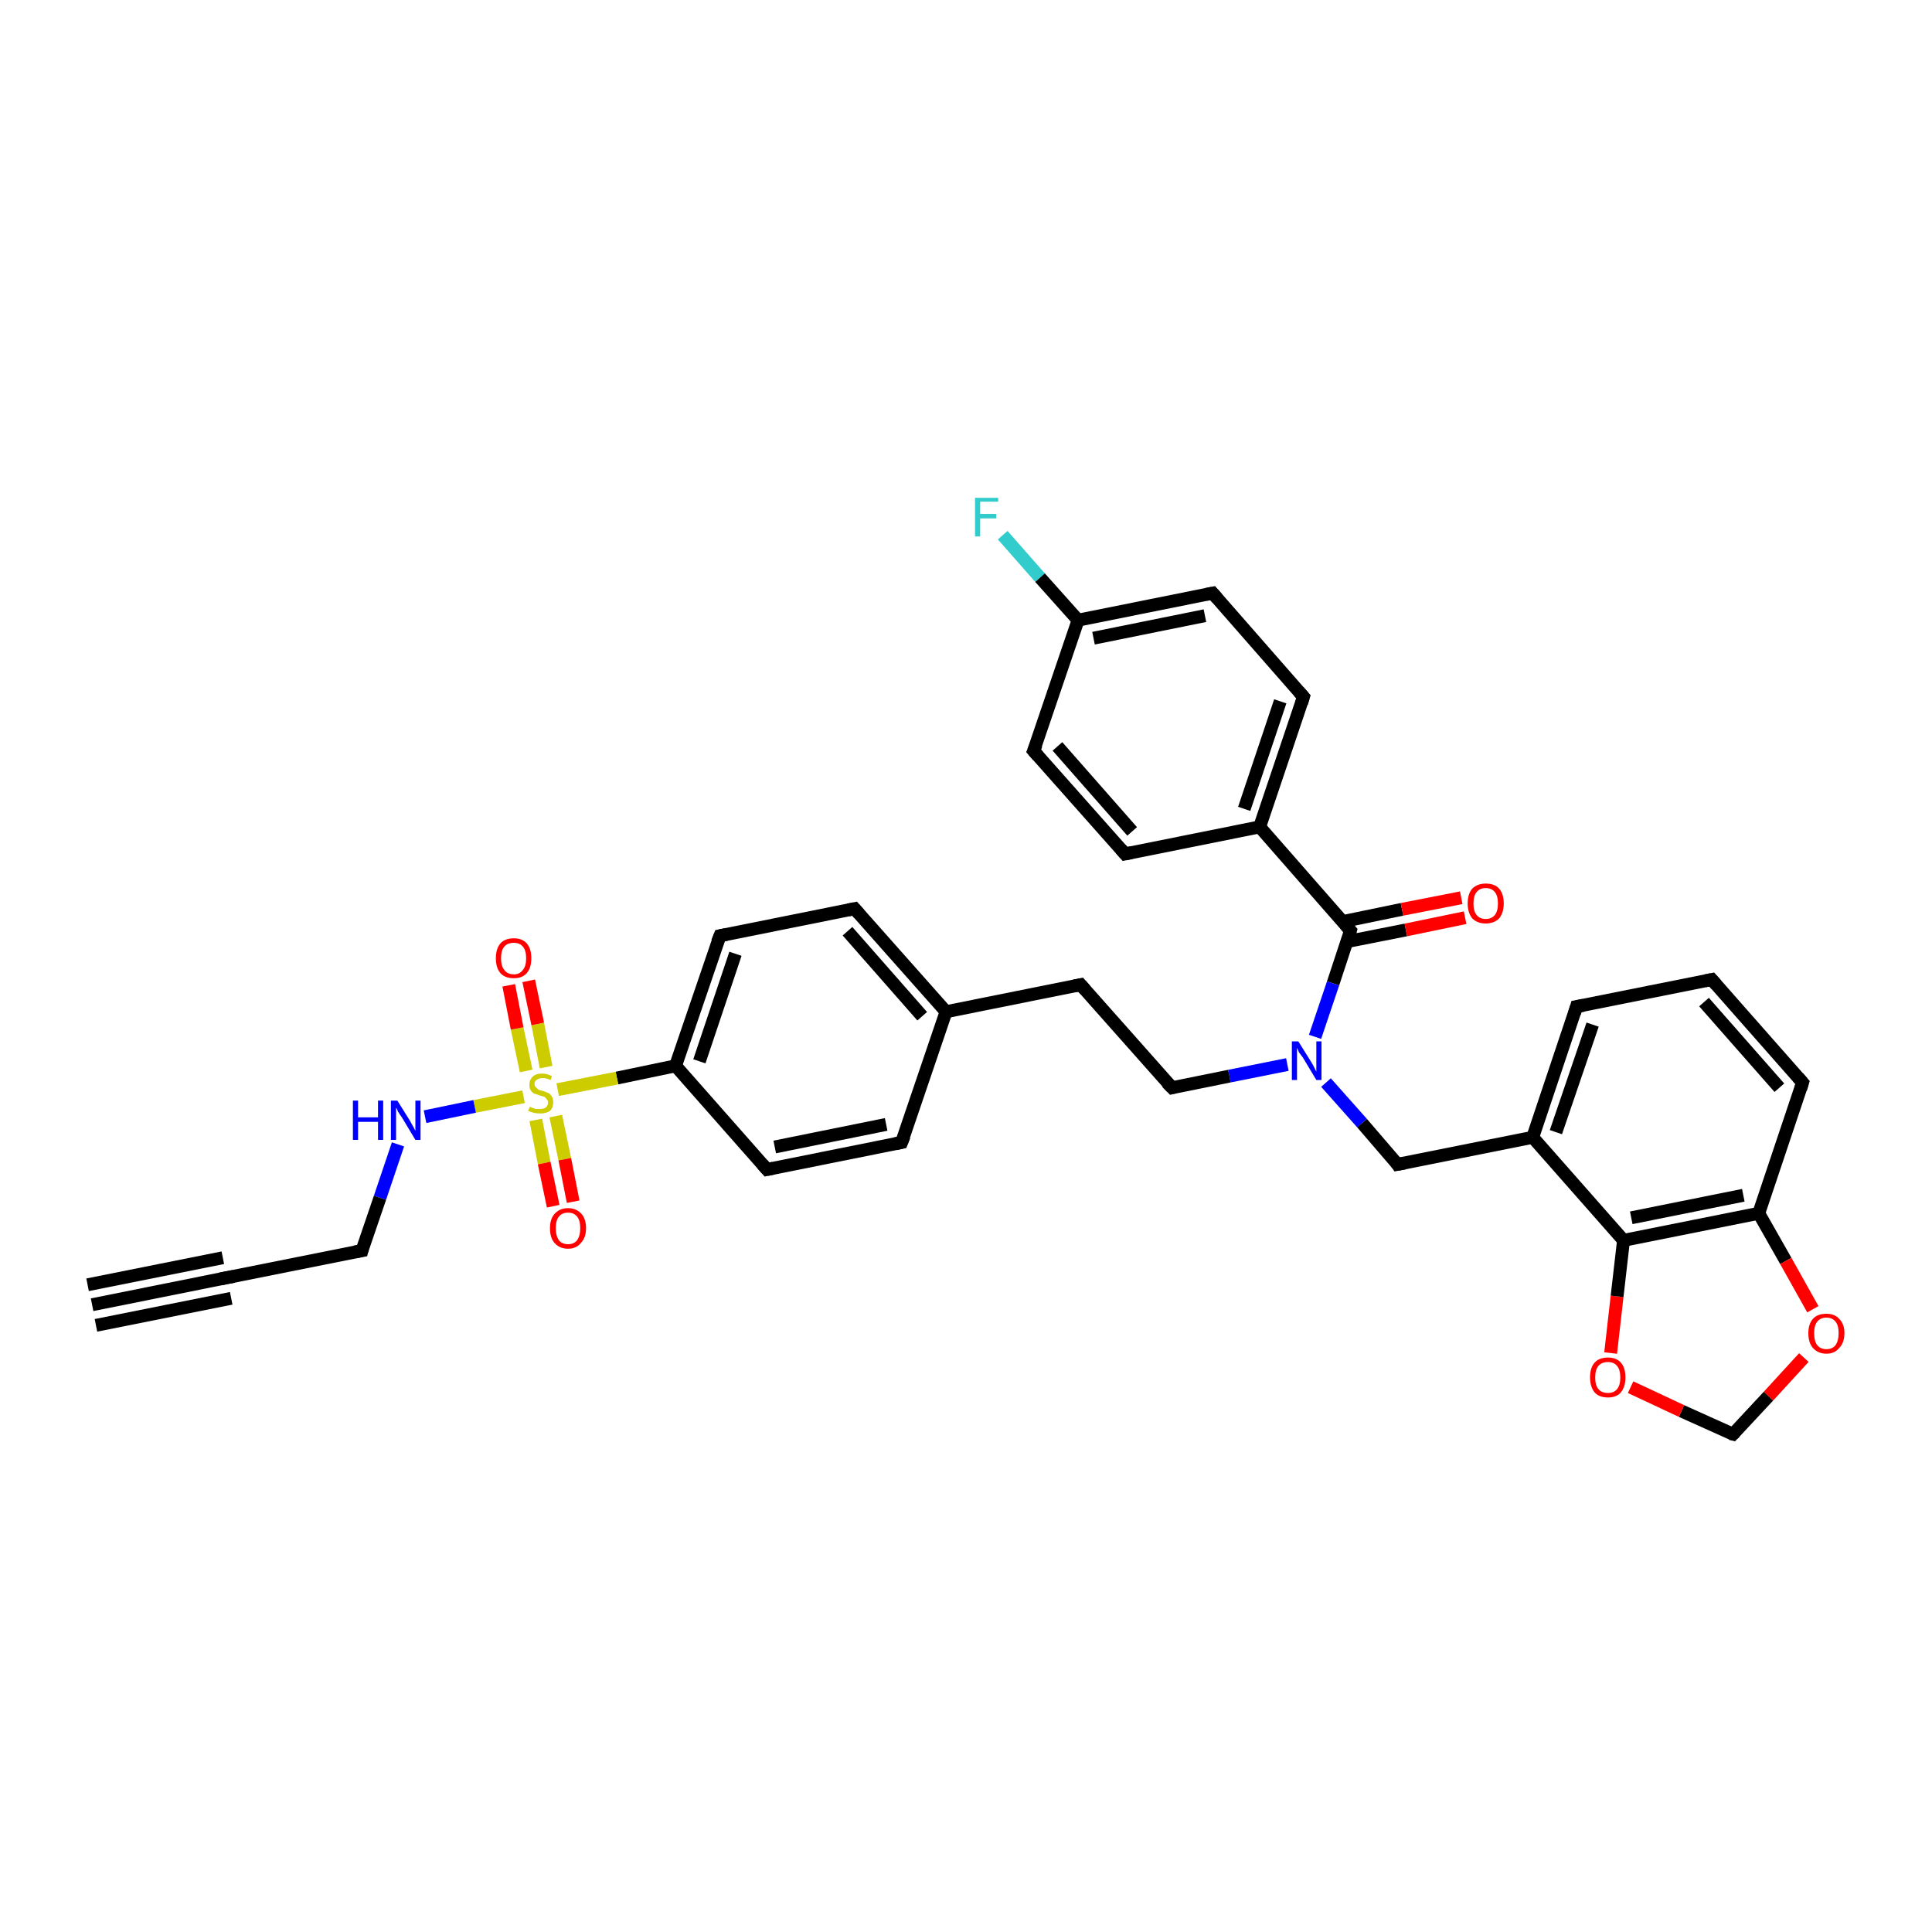 <?xml version='1.0' encoding='iso-8859-1'?>
<svg version='1.1' baseProfile='full'
              xmlns='http://www.w3.org/2000/svg'
                      xmlns:rdkit='http://www.rdkit.org/xml'
                      xmlns:xlink='http://www.w3.org/1999/xlink'
                  xml:space='preserve'
width='300px' height='300px' viewBox='0 0 300 300'>
<!-- END OF HEADER -->
<rect style='opacity:1.0;fill:#FFFFFF;stroke:none' width='300.0' height='300.0' x='0.0' y='0.0'> </rect>
<path class='bond-0 atom-0 atom-1' d='M 155.7,83.1 L 161.5,89.7' style='fill:none;fill-rule:evenodd;stroke:#33CCCC;stroke-width:2.0px;stroke-linecap:butt;stroke-linejoin:miter;stroke-opacity:1' />
<path class='bond-0 atom-0 atom-1' d='M 161.5,89.7 L 167.4,96.3' style='fill:none;fill-rule:evenodd;stroke:#000000;stroke-width:2.0px;stroke-linecap:butt;stroke-linejoin:miter;stroke-opacity:1' />
<path class='bond-1 atom-1 atom-2' d='M 167.4,96.3 L 188.3,92.1' style='fill:none;fill-rule:evenodd;stroke:#000000;stroke-width:2.0px;stroke-linecap:butt;stroke-linejoin:miter;stroke-opacity:1' />
<path class='bond-1 atom-1 atom-2' d='M 169.8,99.1 L 187.1,95.6' style='fill:none;fill-rule:evenodd;stroke:#000000;stroke-width:2.0px;stroke-linecap:butt;stroke-linejoin:miter;stroke-opacity:1' />
<path class='bond-2 atom-2 atom-3' d='M 188.3,92.1 L 202.4,108.2' style='fill:none;fill-rule:evenodd;stroke:#000000;stroke-width:2.0px;stroke-linecap:butt;stroke-linejoin:miter;stroke-opacity:1' />
<path class='bond-3 atom-3 atom-4' d='M 202.4,108.2 L 195.6,128.4' style='fill:none;fill-rule:evenodd;stroke:#000000;stroke-width:2.0px;stroke-linecap:butt;stroke-linejoin:miter;stroke-opacity:1' />
<path class='bond-3 atom-3 atom-4' d='M 198.8,108.9 L 193.2,125.6' style='fill:none;fill-rule:evenodd;stroke:#000000;stroke-width:2.0px;stroke-linecap:butt;stroke-linejoin:miter;stroke-opacity:1' />
<path class='bond-4 atom-4 atom-5' d='M 195.6,128.4 L 174.7,132.6' style='fill:none;fill-rule:evenodd;stroke:#000000;stroke-width:2.0px;stroke-linecap:butt;stroke-linejoin:miter;stroke-opacity:1' />
<path class='bond-5 atom-5 atom-6' d='M 174.7,132.6 L 160.5,116.6' style='fill:none;fill-rule:evenodd;stroke:#000000;stroke-width:2.0px;stroke-linecap:butt;stroke-linejoin:miter;stroke-opacity:1' />
<path class='bond-5 atom-5 atom-6' d='M 175.8,129.1 L 164.2,115.9' style='fill:none;fill-rule:evenodd;stroke:#000000;stroke-width:2.0px;stroke-linecap:butt;stroke-linejoin:miter;stroke-opacity:1' />
<path class='bond-6 atom-4 atom-7' d='M 195.6,128.4 L 209.7,144.5' style='fill:none;fill-rule:evenodd;stroke:#000000;stroke-width:2.0px;stroke-linecap:butt;stroke-linejoin:miter;stroke-opacity:1' />
<path class='bond-7 atom-7 atom-8' d='M 209.2,146.2 L 218.3,144.4' style='fill:none;fill-rule:evenodd;stroke:#000000;stroke-width:2.0px;stroke-linecap:butt;stroke-linejoin:miter;stroke-opacity:1' />
<path class='bond-7 atom-7 atom-8' d='M 218.3,144.4 L 227.5,142.5' style='fill:none;fill-rule:evenodd;stroke:#FF0000;stroke-width:2.0px;stroke-linecap:butt;stroke-linejoin:miter;stroke-opacity:1' />
<path class='bond-7 atom-7 atom-8' d='M 208.5,143.1 L 217.7,141.2' style='fill:none;fill-rule:evenodd;stroke:#000000;stroke-width:2.0px;stroke-linecap:butt;stroke-linejoin:miter;stroke-opacity:1' />
<path class='bond-7 atom-7 atom-8' d='M 217.7,141.2 L 226.9,139.4' style='fill:none;fill-rule:evenodd;stroke:#FF0000;stroke-width:2.0px;stroke-linecap:butt;stroke-linejoin:miter;stroke-opacity:1' />
<path class='bond-8 atom-7 atom-9' d='M 209.7,144.5 L 207.0,152.7' style='fill:none;fill-rule:evenodd;stroke:#000000;stroke-width:2.0px;stroke-linecap:butt;stroke-linejoin:miter;stroke-opacity:1' />
<path class='bond-8 atom-7 atom-9' d='M 207.0,152.7 L 204.2,161.0' style='fill:none;fill-rule:evenodd;stroke:#0000FF;stroke-width:2.0px;stroke-linecap:butt;stroke-linejoin:miter;stroke-opacity:1' />
<path class='bond-9 atom-9 atom-10' d='M 199.9,165.3 L 190.9,167.1' style='fill:none;fill-rule:evenodd;stroke:#0000FF;stroke-width:2.0px;stroke-linecap:butt;stroke-linejoin:miter;stroke-opacity:1' />
<path class='bond-9 atom-9 atom-10' d='M 190.9,167.1 L 182.0,168.9' style='fill:none;fill-rule:evenodd;stroke:#000000;stroke-width:2.0px;stroke-linecap:butt;stroke-linejoin:miter;stroke-opacity:1' />
<path class='bond-10 atom-10 atom-11' d='M 182.0,168.9 L 167.8,152.9' style='fill:none;fill-rule:evenodd;stroke:#000000;stroke-width:2.0px;stroke-linecap:butt;stroke-linejoin:miter;stroke-opacity:1' />
<path class='bond-11 atom-11 atom-12' d='M 167.8,152.9 L 146.9,157.1' style='fill:none;fill-rule:evenodd;stroke:#000000;stroke-width:2.0px;stroke-linecap:butt;stroke-linejoin:miter;stroke-opacity:1' />
<path class='bond-12 atom-12 atom-13' d='M 146.9,157.1 L 132.7,141.1' style='fill:none;fill-rule:evenodd;stroke:#000000;stroke-width:2.0px;stroke-linecap:butt;stroke-linejoin:miter;stroke-opacity:1' />
<path class='bond-12 atom-12 atom-13' d='M 143.2,157.8 L 131.6,144.6' style='fill:none;fill-rule:evenodd;stroke:#000000;stroke-width:2.0px;stroke-linecap:butt;stroke-linejoin:miter;stroke-opacity:1' />
<path class='bond-13 atom-13 atom-14' d='M 132.7,141.1 L 111.8,145.3' style='fill:none;fill-rule:evenodd;stroke:#000000;stroke-width:2.0px;stroke-linecap:butt;stroke-linejoin:miter;stroke-opacity:1' />
<path class='bond-14 atom-14 atom-15' d='M 111.8,145.3 L 104.9,165.5' style='fill:none;fill-rule:evenodd;stroke:#000000;stroke-width:2.0px;stroke-linecap:butt;stroke-linejoin:miter;stroke-opacity:1' />
<path class='bond-14 atom-14 atom-15' d='M 114.2,148.1 L 108.6,164.8' style='fill:none;fill-rule:evenodd;stroke:#000000;stroke-width:2.0px;stroke-linecap:butt;stroke-linejoin:miter;stroke-opacity:1' />
<path class='bond-15 atom-15 atom-16' d='M 104.9,165.5 L 119.1,181.6' style='fill:none;fill-rule:evenodd;stroke:#000000;stroke-width:2.0px;stroke-linecap:butt;stroke-linejoin:miter;stroke-opacity:1' />
<path class='bond-16 atom-16 atom-17' d='M 119.1,181.6 L 140.0,177.4' style='fill:none;fill-rule:evenodd;stroke:#000000;stroke-width:2.0px;stroke-linecap:butt;stroke-linejoin:miter;stroke-opacity:1' />
<path class='bond-16 atom-16 atom-17' d='M 120.3,178.1 L 137.6,174.6' style='fill:none;fill-rule:evenodd;stroke:#000000;stroke-width:2.0px;stroke-linecap:butt;stroke-linejoin:miter;stroke-opacity:1' />
<path class='bond-17 atom-15 atom-18' d='M 104.9,165.5 L 95.8,167.4' style='fill:none;fill-rule:evenodd;stroke:#000000;stroke-width:2.0px;stroke-linecap:butt;stroke-linejoin:miter;stroke-opacity:1' />
<path class='bond-17 atom-15 atom-18' d='M 95.8,167.4 L 86.6,169.2' style='fill:none;fill-rule:evenodd;stroke:#CCCC00;stroke-width:2.0px;stroke-linecap:butt;stroke-linejoin:miter;stroke-opacity:1' />
<path class='bond-18 atom-18 atom-19' d='M 84.8,165.7 L 83.5,159.0' style='fill:none;fill-rule:evenodd;stroke:#CCCC00;stroke-width:2.0px;stroke-linecap:butt;stroke-linejoin:miter;stroke-opacity:1' />
<path class='bond-18 atom-18 atom-19' d='M 83.5,159.0 L 82.1,152.3' style='fill:none;fill-rule:evenodd;stroke:#FF0000;stroke-width:2.0px;stroke-linecap:butt;stroke-linejoin:miter;stroke-opacity:1' />
<path class='bond-18 atom-18 atom-19' d='M 81.7,166.3 L 80.3,159.7' style='fill:none;fill-rule:evenodd;stroke:#CCCC00;stroke-width:2.0px;stroke-linecap:butt;stroke-linejoin:miter;stroke-opacity:1' />
<path class='bond-18 atom-18 atom-19' d='M 80.3,159.7 L 79.0,153.0' style='fill:none;fill-rule:evenodd;stroke:#FF0000;stroke-width:2.0px;stroke-linecap:butt;stroke-linejoin:miter;stroke-opacity:1' />
<path class='bond-19 atom-18 atom-20' d='M 83.2,173.9 L 84.5,180.6' style='fill:none;fill-rule:evenodd;stroke:#CCCC00;stroke-width:2.0px;stroke-linecap:butt;stroke-linejoin:miter;stroke-opacity:1' />
<path class='bond-19 atom-18 atom-20' d='M 84.5,180.6 L 85.9,187.3' style='fill:none;fill-rule:evenodd;stroke:#FF0000;stroke-width:2.0px;stroke-linecap:butt;stroke-linejoin:miter;stroke-opacity:1' />
<path class='bond-19 atom-18 atom-20' d='M 86.3,173.3 L 87.7,180.0' style='fill:none;fill-rule:evenodd;stroke:#CCCC00;stroke-width:2.0px;stroke-linecap:butt;stroke-linejoin:miter;stroke-opacity:1' />
<path class='bond-19 atom-18 atom-20' d='M 87.7,180.0 L 89.0,186.6' style='fill:none;fill-rule:evenodd;stroke:#FF0000;stroke-width:2.0px;stroke-linecap:butt;stroke-linejoin:miter;stroke-opacity:1' />
<path class='bond-20 atom-18 atom-21' d='M 81.3,170.3 L 73.7,171.8' style='fill:none;fill-rule:evenodd;stroke:#CCCC00;stroke-width:2.0px;stroke-linecap:butt;stroke-linejoin:miter;stroke-opacity:1' />
<path class='bond-20 atom-18 atom-21' d='M 73.7,171.8 L 66.0,173.4' style='fill:none;fill-rule:evenodd;stroke:#0000FF;stroke-width:2.0px;stroke-linecap:butt;stroke-linejoin:miter;stroke-opacity:1' />
<path class='bond-21 atom-21 atom-22' d='M 61.8,177.7 L 59.0,186.0' style='fill:none;fill-rule:evenodd;stroke:#0000FF;stroke-width:2.0px;stroke-linecap:butt;stroke-linejoin:miter;stroke-opacity:1' />
<path class='bond-21 atom-21 atom-22' d='M 59.0,186.0 L 56.2,194.2' style='fill:none;fill-rule:evenodd;stroke:#000000;stroke-width:2.0px;stroke-linecap:butt;stroke-linejoin:miter;stroke-opacity:1' />
<path class='bond-22 atom-22 atom-23' d='M 56.2,194.2 L 35.2,198.4' style='fill:none;fill-rule:evenodd;stroke:#000000;stroke-width:2.0px;stroke-linecap:butt;stroke-linejoin:miter;stroke-opacity:1' />
<path class='bond-23 atom-23 atom-24' d='M 35.2,198.4 L 14.3,202.6' style='fill:none;fill-rule:evenodd;stroke:#000000;stroke-width:2.0px;stroke-linecap:butt;stroke-linejoin:miter;stroke-opacity:1' />
<path class='bond-23 atom-23 atom-24' d='M 35.9,201.6 L 14.9,205.8' style='fill:none;fill-rule:evenodd;stroke:#000000;stroke-width:2.0px;stroke-linecap:butt;stroke-linejoin:miter;stroke-opacity:1' />
<path class='bond-23 atom-23 atom-24' d='M 34.6,195.3 L 13.6,199.5' style='fill:none;fill-rule:evenodd;stroke:#000000;stroke-width:2.0px;stroke-linecap:butt;stroke-linejoin:miter;stroke-opacity:1' />
<path class='bond-24 atom-9 atom-25' d='M 205.9,168.1 L 211.5,174.4' style='fill:none;fill-rule:evenodd;stroke:#0000FF;stroke-width:2.0px;stroke-linecap:butt;stroke-linejoin:miter;stroke-opacity:1' />
<path class='bond-24 atom-9 atom-25' d='M 211.5,174.4 L 217.0,180.8' style='fill:none;fill-rule:evenodd;stroke:#000000;stroke-width:2.0px;stroke-linecap:butt;stroke-linejoin:miter;stroke-opacity:1' />
<path class='bond-25 atom-25 atom-26' d='M 217.0,180.8 L 238.0,176.6' style='fill:none;fill-rule:evenodd;stroke:#000000;stroke-width:2.0px;stroke-linecap:butt;stroke-linejoin:miter;stroke-opacity:1' />
<path class='bond-26 atom-26 atom-27' d='M 238.0,176.6 L 244.8,156.3' style='fill:none;fill-rule:evenodd;stroke:#000000;stroke-width:2.0px;stroke-linecap:butt;stroke-linejoin:miter;stroke-opacity:1' />
<path class='bond-26 atom-26 atom-27' d='M 241.6,175.8 L 247.3,159.1' style='fill:none;fill-rule:evenodd;stroke:#000000;stroke-width:2.0px;stroke-linecap:butt;stroke-linejoin:miter;stroke-opacity:1' />
<path class='bond-27 atom-27 atom-28' d='M 244.8,156.3 L 265.8,152.1' style='fill:none;fill-rule:evenodd;stroke:#000000;stroke-width:2.0px;stroke-linecap:butt;stroke-linejoin:miter;stroke-opacity:1' />
<path class='bond-28 atom-28 atom-29' d='M 265.8,152.1 L 279.9,168.1' style='fill:none;fill-rule:evenodd;stroke:#000000;stroke-width:2.0px;stroke-linecap:butt;stroke-linejoin:miter;stroke-opacity:1' />
<path class='bond-28 atom-28 atom-29' d='M 264.6,155.6 L 276.3,168.9' style='fill:none;fill-rule:evenodd;stroke:#000000;stroke-width:2.0px;stroke-linecap:butt;stroke-linejoin:miter;stroke-opacity:1' />
<path class='bond-29 atom-29 atom-30' d='M 279.9,168.1 L 273.1,188.4' style='fill:none;fill-rule:evenodd;stroke:#000000;stroke-width:2.0px;stroke-linecap:butt;stroke-linejoin:miter;stroke-opacity:1' />
<path class='bond-30 atom-30 atom-31' d='M 273.1,188.4 L 277.3,195.8' style='fill:none;fill-rule:evenodd;stroke:#000000;stroke-width:2.0px;stroke-linecap:butt;stroke-linejoin:miter;stroke-opacity:1' />
<path class='bond-30 atom-30 atom-31' d='M 277.3,195.8 L 281.5,203.3' style='fill:none;fill-rule:evenodd;stroke:#FF0000;stroke-width:2.0px;stroke-linecap:butt;stroke-linejoin:miter;stroke-opacity:1' />
<path class='bond-31 atom-31 atom-32' d='M 280.1,210.8 L 274.6,216.8' style='fill:none;fill-rule:evenodd;stroke:#FF0000;stroke-width:2.0px;stroke-linecap:butt;stroke-linejoin:miter;stroke-opacity:1' />
<path class='bond-31 atom-31 atom-32' d='M 274.6,216.8 L 269.1,222.7' style='fill:none;fill-rule:evenodd;stroke:#000000;stroke-width:2.0px;stroke-linecap:butt;stroke-linejoin:miter;stroke-opacity:1' />
<path class='bond-32 atom-32 atom-33' d='M 269.1,222.7 L 261.1,219.1' style='fill:none;fill-rule:evenodd;stroke:#000000;stroke-width:2.0px;stroke-linecap:butt;stroke-linejoin:miter;stroke-opacity:1' />
<path class='bond-32 atom-32 atom-33' d='M 261.1,219.1 L 253.2,215.4' style='fill:none;fill-rule:evenodd;stroke:#FF0000;stroke-width:2.0px;stroke-linecap:butt;stroke-linejoin:miter;stroke-opacity:1' />
<path class='bond-33 atom-33 atom-34' d='M 250.1,210.1 L 251.1,201.3' style='fill:none;fill-rule:evenodd;stroke:#FF0000;stroke-width:2.0px;stroke-linecap:butt;stroke-linejoin:miter;stroke-opacity:1' />
<path class='bond-33 atom-33 atom-34' d='M 251.1,201.3 L 252.1,192.6' style='fill:none;fill-rule:evenodd;stroke:#000000;stroke-width:2.0px;stroke-linecap:butt;stroke-linejoin:miter;stroke-opacity:1' />
<path class='bond-34 atom-6 atom-1' d='M 160.5,116.6 L 167.4,96.3' style='fill:none;fill-rule:evenodd;stroke:#000000;stroke-width:2.0px;stroke-linecap:butt;stroke-linejoin:miter;stroke-opacity:1' />
<path class='bond-35 atom-17 atom-12' d='M 140.0,177.4 L 146.9,157.1' style='fill:none;fill-rule:evenodd;stroke:#000000;stroke-width:2.0px;stroke-linecap:butt;stroke-linejoin:miter;stroke-opacity:1' />
<path class='bond-36 atom-34 atom-26' d='M 252.1,192.6 L 238.0,176.6' style='fill:none;fill-rule:evenodd;stroke:#000000;stroke-width:2.0px;stroke-linecap:butt;stroke-linejoin:miter;stroke-opacity:1' />
<path class='bond-37 atom-34 atom-30' d='M 252.1,192.6 L 273.1,188.4' style='fill:none;fill-rule:evenodd;stroke:#000000;stroke-width:2.0px;stroke-linecap:butt;stroke-linejoin:miter;stroke-opacity:1' />
<path class='bond-37 atom-34 atom-30' d='M 253.3,189.1 L 270.7,185.6' style='fill:none;fill-rule:evenodd;stroke:#000000;stroke-width:2.0px;stroke-linecap:butt;stroke-linejoin:miter;stroke-opacity:1' />
<path d='M 187.3,92.3 L 188.3,92.1 L 189.0,92.9' style='fill:none;stroke:#000000;stroke-width:2.0px;stroke-linecap:butt;stroke-linejoin:miter;stroke-opacity:1;' />
<path d='M 201.7,107.4 L 202.4,108.2 L 202.1,109.2' style='fill:none;stroke:#000000;stroke-width:2.0px;stroke-linecap:butt;stroke-linejoin:miter;stroke-opacity:1;' />
<path d='M 175.7,132.4 L 174.7,132.6 L 174.0,131.8' style='fill:none;stroke:#000000;stroke-width:2.0px;stroke-linecap:butt;stroke-linejoin:miter;stroke-opacity:1;' />
<path d='M 161.2,117.4 L 160.5,116.6 L 160.9,115.6' style='fill:none;stroke:#000000;stroke-width:2.0px;stroke-linecap:butt;stroke-linejoin:miter;stroke-opacity:1;' />
<path d='M 209.0,143.7 L 209.7,144.5 L 209.6,144.9' style='fill:none;stroke:#000000;stroke-width:2.0px;stroke-linecap:butt;stroke-linejoin:miter;stroke-opacity:1;' />
<path d='M 182.4,168.8 L 182.0,168.9 L 181.2,168.1' style='fill:none;stroke:#000000;stroke-width:2.0px;stroke-linecap:butt;stroke-linejoin:miter;stroke-opacity:1;' />
<path d='M 168.5,153.7 L 167.8,152.9 L 166.8,153.1' style='fill:none;stroke:#000000;stroke-width:2.0px;stroke-linecap:butt;stroke-linejoin:miter;stroke-opacity:1;' />
<path d='M 133.4,141.9 L 132.7,141.1 L 131.7,141.3' style='fill:none;stroke:#000000;stroke-width:2.0px;stroke-linecap:butt;stroke-linejoin:miter;stroke-opacity:1;' />
<path d='M 112.8,145.1 L 111.8,145.3 L 111.4,146.3' style='fill:none;stroke:#000000;stroke-width:2.0px;stroke-linecap:butt;stroke-linejoin:miter;stroke-opacity:1;' />
<path d='M 118.4,180.8 L 119.1,181.6 L 120.1,181.4' style='fill:none;stroke:#000000;stroke-width:2.0px;stroke-linecap:butt;stroke-linejoin:miter;stroke-opacity:1;' />
<path d='M 139.0,177.6 L 140.0,177.4 L 140.4,176.4' style='fill:none;stroke:#000000;stroke-width:2.0px;stroke-linecap:butt;stroke-linejoin:miter;stroke-opacity:1;' />
<path d='M 56.3,193.8 L 56.2,194.2 L 55.1,194.4' style='fill:none;stroke:#000000;stroke-width:2.0px;stroke-linecap:butt;stroke-linejoin:miter;stroke-opacity:1;' />
<path d='M 36.3,198.2 L 35.2,198.4 L 34.2,198.6' style='fill:none;stroke:#000000;stroke-width:2.0px;stroke-linecap:butt;stroke-linejoin:miter;stroke-opacity:1;' />
<path d='M 216.8,180.5 L 217.0,180.8 L 218.1,180.6' style='fill:none;stroke:#000000;stroke-width:2.0px;stroke-linecap:butt;stroke-linejoin:miter;stroke-opacity:1;' />
<path d='M 244.5,157.3 L 244.8,156.3 L 245.9,156.1' style='fill:none;stroke:#000000;stroke-width:2.0px;stroke-linecap:butt;stroke-linejoin:miter;stroke-opacity:1;' />
<path d='M 264.8,152.3 L 265.8,152.1 L 266.5,152.9' style='fill:none;stroke:#000000;stroke-width:2.0px;stroke-linecap:butt;stroke-linejoin:miter;stroke-opacity:1;' />
<path d='M 279.2,167.3 L 279.9,168.1 L 279.6,169.1' style='fill:none;stroke:#000000;stroke-width:2.0px;stroke-linecap:butt;stroke-linejoin:miter;stroke-opacity:1;' />
<path d='M 269.4,222.4 L 269.1,222.7 L 268.7,222.6' style='fill:none;stroke:#000000;stroke-width:2.0px;stroke-linecap:butt;stroke-linejoin:miter;stroke-opacity:1;' />
<path class='atom-0' d='M 151.4 77.3
L 155.0 77.3
L 155.0 77.9
L 152.2 77.9
L 152.2 79.8
L 154.7 79.8
L 154.7 80.5
L 152.2 80.5
L 152.2 83.3
L 151.4 83.3
L 151.4 77.3
' fill='#33CCCC'/>
<path class='atom-8' d='M 227.9 140.3
Q 227.9 138.8, 228.6 138.0
Q 229.4 137.2, 230.7 137.2
Q 232.1 137.2, 232.8 138.0
Q 233.5 138.8, 233.5 140.3
Q 233.5 141.7, 232.8 142.6
Q 232.0 143.4, 230.7 143.4
Q 229.4 143.4, 228.6 142.6
Q 227.9 141.7, 227.9 140.3
M 230.7 142.7
Q 231.6 142.7, 232.1 142.1
Q 232.6 141.5, 232.6 140.3
Q 232.6 139.1, 232.1 138.5
Q 231.6 137.9, 230.7 137.9
Q 229.8 137.9, 229.3 138.5
Q 228.8 139.1, 228.8 140.3
Q 228.8 141.5, 229.3 142.1
Q 229.8 142.7, 230.7 142.7
' fill='#FF0000'/>
<path class='atom-9' d='M 201.6 161.7
L 203.6 164.9
Q 203.8 165.2, 204.1 165.8
Q 204.4 166.4, 204.4 166.4
L 204.4 161.7
L 205.2 161.7
L 205.2 167.7
L 204.4 167.7
L 202.3 164.2
Q 202.0 163.8, 201.7 163.4
Q 201.5 162.9, 201.4 162.7
L 201.4 167.7
L 200.6 167.7
L 200.6 161.7
L 201.6 161.7
' fill='#0000FF'/>
<path class='atom-18' d='M 82.3 171.8
Q 82.3 171.9, 82.6 172.0
Q 82.9 172.1, 83.2 172.2
Q 83.5 172.2, 83.8 172.2
Q 84.4 172.2, 84.7 172.0
Q 85.1 171.7, 85.1 171.2
Q 85.1 170.9, 84.9 170.7
Q 84.7 170.4, 84.5 170.3
Q 84.2 170.2, 83.8 170.1
Q 83.3 169.9, 82.9 169.8
Q 82.6 169.6, 82.4 169.3
Q 82.2 169.0, 82.2 168.4
Q 82.2 167.7, 82.7 167.2
Q 83.2 166.7, 84.2 166.7
Q 84.9 166.7, 85.7 167.1
L 85.5 167.7
Q 84.8 167.4, 84.3 167.4
Q 83.7 167.4, 83.3 167.7
Q 83.0 167.9, 83.0 168.3
Q 83.0 168.7, 83.2 168.8
Q 83.4 169.0, 83.6 169.2
Q 83.8 169.3, 84.3 169.4
Q 84.8 169.6, 85.1 169.7
Q 85.5 169.9, 85.7 170.3
Q 85.9 170.6, 85.9 171.2
Q 85.9 172.0, 85.4 172.5
Q 84.8 172.9, 83.9 172.9
Q 83.3 172.9, 82.9 172.8
Q 82.5 172.7, 82.0 172.5
L 82.3 171.8
' fill='#CCCC00'/>
<path class='atom-19' d='M 77.0 148.8
Q 77.0 147.3, 77.7 146.5
Q 78.4 145.7, 79.8 145.7
Q 81.1 145.7, 81.8 146.5
Q 82.5 147.3, 82.5 148.8
Q 82.5 150.3, 81.8 151.1
Q 81.1 151.9, 79.8 151.9
Q 78.4 151.9, 77.7 151.1
Q 77.0 150.3, 77.0 148.8
M 79.8 151.3
Q 80.7 151.3, 81.2 150.6
Q 81.7 150.0, 81.7 148.8
Q 81.7 147.6, 81.2 147.0
Q 80.7 146.4, 79.8 146.4
Q 78.8 146.4, 78.3 147.0
Q 77.8 147.6, 77.8 148.8
Q 77.8 150.0, 78.3 150.6
Q 78.8 151.3, 79.8 151.3
' fill='#FF0000'/>
<path class='atom-20' d='M 85.4 190.7
Q 85.4 189.3, 86.1 188.5
Q 86.9 187.6, 88.2 187.6
Q 89.5 187.6, 90.3 188.5
Q 91.0 189.3, 91.0 190.7
Q 91.0 192.2, 90.2 193.0
Q 89.5 193.9, 88.2 193.9
Q 86.9 193.9, 86.1 193.0
Q 85.4 192.2, 85.4 190.7
M 88.2 193.2
Q 89.1 193.2, 89.6 192.6
Q 90.1 191.9, 90.1 190.7
Q 90.1 189.5, 89.6 188.9
Q 89.1 188.3, 88.2 188.3
Q 87.3 188.3, 86.8 188.9
Q 86.3 189.5, 86.3 190.7
Q 86.3 191.9, 86.8 192.6
Q 87.3 193.2, 88.2 193.2
' fill='#FF0000'/>
<path class='atom-21' d='M 54.8 170.9
L 55.6 170.9
L 55.6 173.5
L 58.7 173.5
L 58.7 170.9
L 59.5 170.9
L 59.5 177.0
L 58.7 177.0
L 58.7 174.2
L 55.6 174.2
L 55.6 177.0
L 54.8 177.0
L 54.8 170.9
' fill='#0000FF'/>
<path class='atom-21' d='M 61.7 170.9
L 63.7 174.1
Q 63.9 174.5, 64.2 175.0
Q 64.5 175.6, 64.5 175.6
L 64.5 170.9
L 65.3 170.9
L 65.3 177.0
L 64.5 177.0
L 62.4 173.5
Q 62.1 173.1, 61.8 172.6
Q 61.6 172.1, 61.5 172.0
L 61.5 177.0
L 60.7 177.0
L 60.7 170.9
L 61.7 170.9
' fill='#0000FF'/>
<path class='atom-31' d='M 280.8 207.0
Q 280.8 205.6, 281.5 204.8
Q 282.2 204.0, 283.6 204.0
Q 284.9 204.0, 285.6 204.8
Q 286.4 205.6, 286.4 207.0
Q 286.4 208.5, 285.6 209.3
Q 284.9 210.2, 283.6 210.2
Q 282.3 210.2, 281.5 209.3
Q 280.8 208.5, 280.8 207.0
M 283.6 209.5
Q 284.5 209.5, 285.0 208.9
Q 285.5 208.2, 285.5 207.0
Q 285.5 205.8, 285.0 205.2
Q 284.5 204.6, 283.6 204.6
Q 282.7 204.6, 282.2 205.2
Q 281.7 205.8, 281.7 207.0
Q 281.7 208.3, 282.2 208.9
Q 282.7 209.5, 283.6 209.5
' fill='#FF0000'/>
<path class='atom-33' d='M 246.9 213.9
Q 246.9 212.4, 247.6 211.6
Q 248.3 210.8, 249.7 210.8
Q 251.0 210.8, 251.7 211.6
Q 252.4 212.4, 252.4 213.9
Q 252.4 215.3, 251.7 216.2
Q 251.0 217.0, 249.7 217.0
Q 248.3 217.0, 247.6 216.2
Q 246.9 215.3, 246.9 213.9
M 249.7 216.3
Q 250.6 216.3, 251.1 215.7
Q 251.6 215.1, 251.6 213.9
Q 251.6 212.7, 251.1 212.1
Q 250.6 211.5, 249.7 211.5
Q 248.7 211.5, 248.2 212.1
Q 247.7 212.7, 247.7 213.9
Q 247.7 215.1, 248.2 215.7
Q 248.7 216.3, 249.7 216.3
' fill='#FF0000'/>
</svg>
